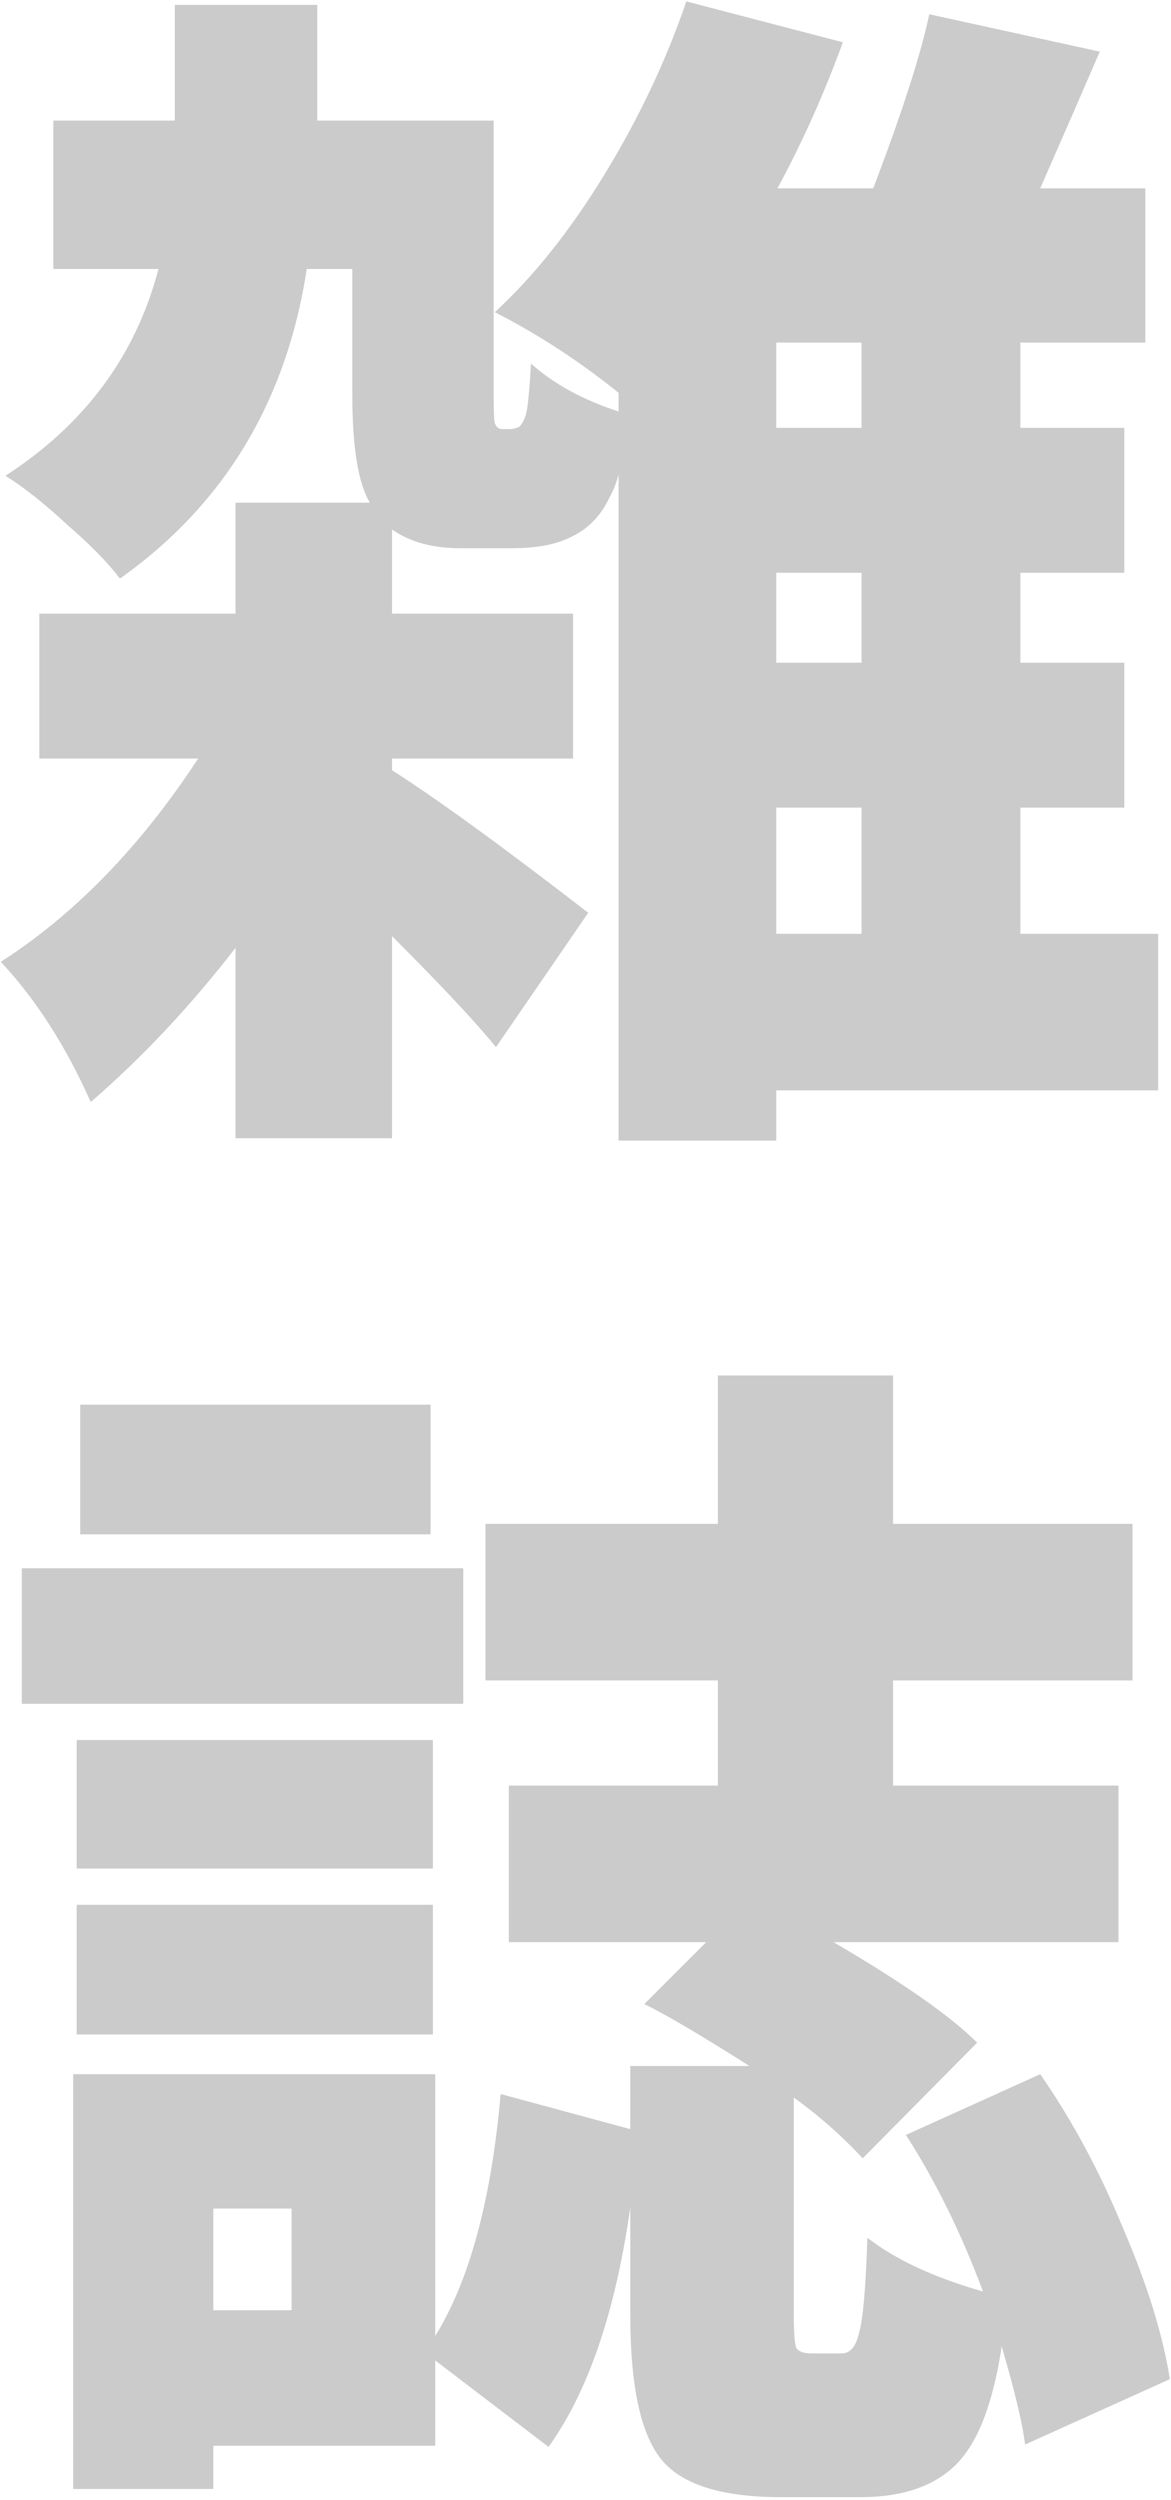 <?xml version="1.0" encoding="UTF-8"?> <svg xmlns="http://www.w3.org/2000/svg" width="366" height="781" viewBox="0 0 366 781" fill="none"> <path opacity="0.74" d="M242.627 252.312V291.736H269.275V252.312H242.627ZM269.275 133.675V107.027H242.627V133.675H269.275ZM269.275 207.047V178.94H242.627V207.047H269.275ZM361.994 291.736V340.651H242.627V356.347H193.347V148.276C192.617 150.953 191.644 153.387 190.427 155.577C187.75 161.174 183.856 165.19 178.746 167.623C174.122 170.057 167.916 171.274 160.129 171.274H143.702C135.185 171.274 128.127 169.327 122.53 165.433V191.716H179.111V236.98H122.53V240.631C136.645 249.635 157.087 264.48 183.856 285.165L155.018 327.144C148.691 319.357 137.861 307.798 122.53 292.466V355.617H73.615V296.116C59.5 314.368 44.412 330.43 28.35 344.301C20.563 326.779 11.194 312.178 0.243 300.497C23.362 285.652 43.925 264.48 61.934 236.98H12.289V191.716H73.615V157.037H115.594C111.944 150.953 110.119 139.759 110.119 123.454V84.03H95.882C89.555 125.401 70.086 157.646 37.476 180.765C33.826 175.898 28.35 170.3 21.05 163.973C13.992 157.402 7.543 152.292 1.703 148.641C26.525 132.58 42.465 111.043 49.523 84.03H16.669V37.67H54.633V1.532H99.168V37.67H154.288V121.994C154.288 128.078 154.41 131.485 154.653 132.215C155.14 133.432 155.87 134.04 156.843 134.04H159.399C160.372 134.04 161.346 133.797 162.319 133.31C163.292 132.336 164.022 130.876 164.509 128.929C164.996 126.983 165.483 121.872 165.969 113.598C173.027 119.925 182.153 124.914 193.347 128.564V122.724C180.936 112.746 168.038 104.35 154.653 97.536C166.821 86.342 178.259 71.984 188.967 54.462C199.674 36.94 208.192 18.932 214.519 0.436L263.434 13.213C257.594 29.274 250.78 44.484 242.992 58.842H272.925C281.929 35.237 287.77 17.107 290.447 4.452L343.742 16.133C338.388 28.544 332.183 42.781 325.125 58.842H357.979V107.027H318.92V133.675H351.408V178.94H318.92V207.047H351.408V252.312H318.92V291.736H361.994ZM134.576 438.848V479.367H25.065V438.848H134.576ZM144.797 489.953V532.297H6.813V489.953H144.797ZM135.306 543.613V583.767H23.97V543.613H135.306ZM23.97 635.603V595.084H135.306V635.603H23.97ZM91.137 721.751V689.993H66.679V721.751H91.137ZM365.645 743.289L320.38 763.731C319.65 757.403 317.216 747.182 313.079 733.067C310.402 750.833 305.657 763.122 298.843 769.936C292.029 776.75 282.051 780.157 268.91 780.157H244.087C225.349 780.157 212.816 776.142 206.488 768.111C200.161 760.08 196.997 745.114 196.997 723.211V689.628C192.374 722.238 183.856 747.182 171.445 764.461L136.036 737.448V764.096H66.679V777.602H22.875V648.014H136.036V729.782C146.744 712.504 153.558 687.316 156.478 654.219L196.997 665.171V645.459H234.231C218.9 635.724 207.949 629.275 201.378 626.112L220.725 606.765H159.034V557.85H224.375V524.996H151.733V476.081H224.375V429.722H279.131V476.081H353.963V524.996H279.131V557.85H349.583V606.765H260.514C282.173 619.419 297.139 629.884 305.413 638.158L269.64 674.297C263.069 667.239 255.89 660.912 248.103 655.315V722.846C248.103 728.444 248.346 731.972 248.833 733.433C249.563 734.649 251.145 735.258 253.578 735.258H263.069C265.746 735.258 267.571 733.067 268.545 728.687C269.761 724.307 270.613 714.451 271.1 699.119C279.861 705.933 291.907 711.53 307.239 715.911C300.425 697.659 292.394 681.354 283.146 666.996L325.125 648.014C335.103 662.372 343.742 678.434 351.043 696.199C358.587 713.721 363.454 729.417 365.645 743.289Z" fill="#B9B9B9"></path> </svg> 